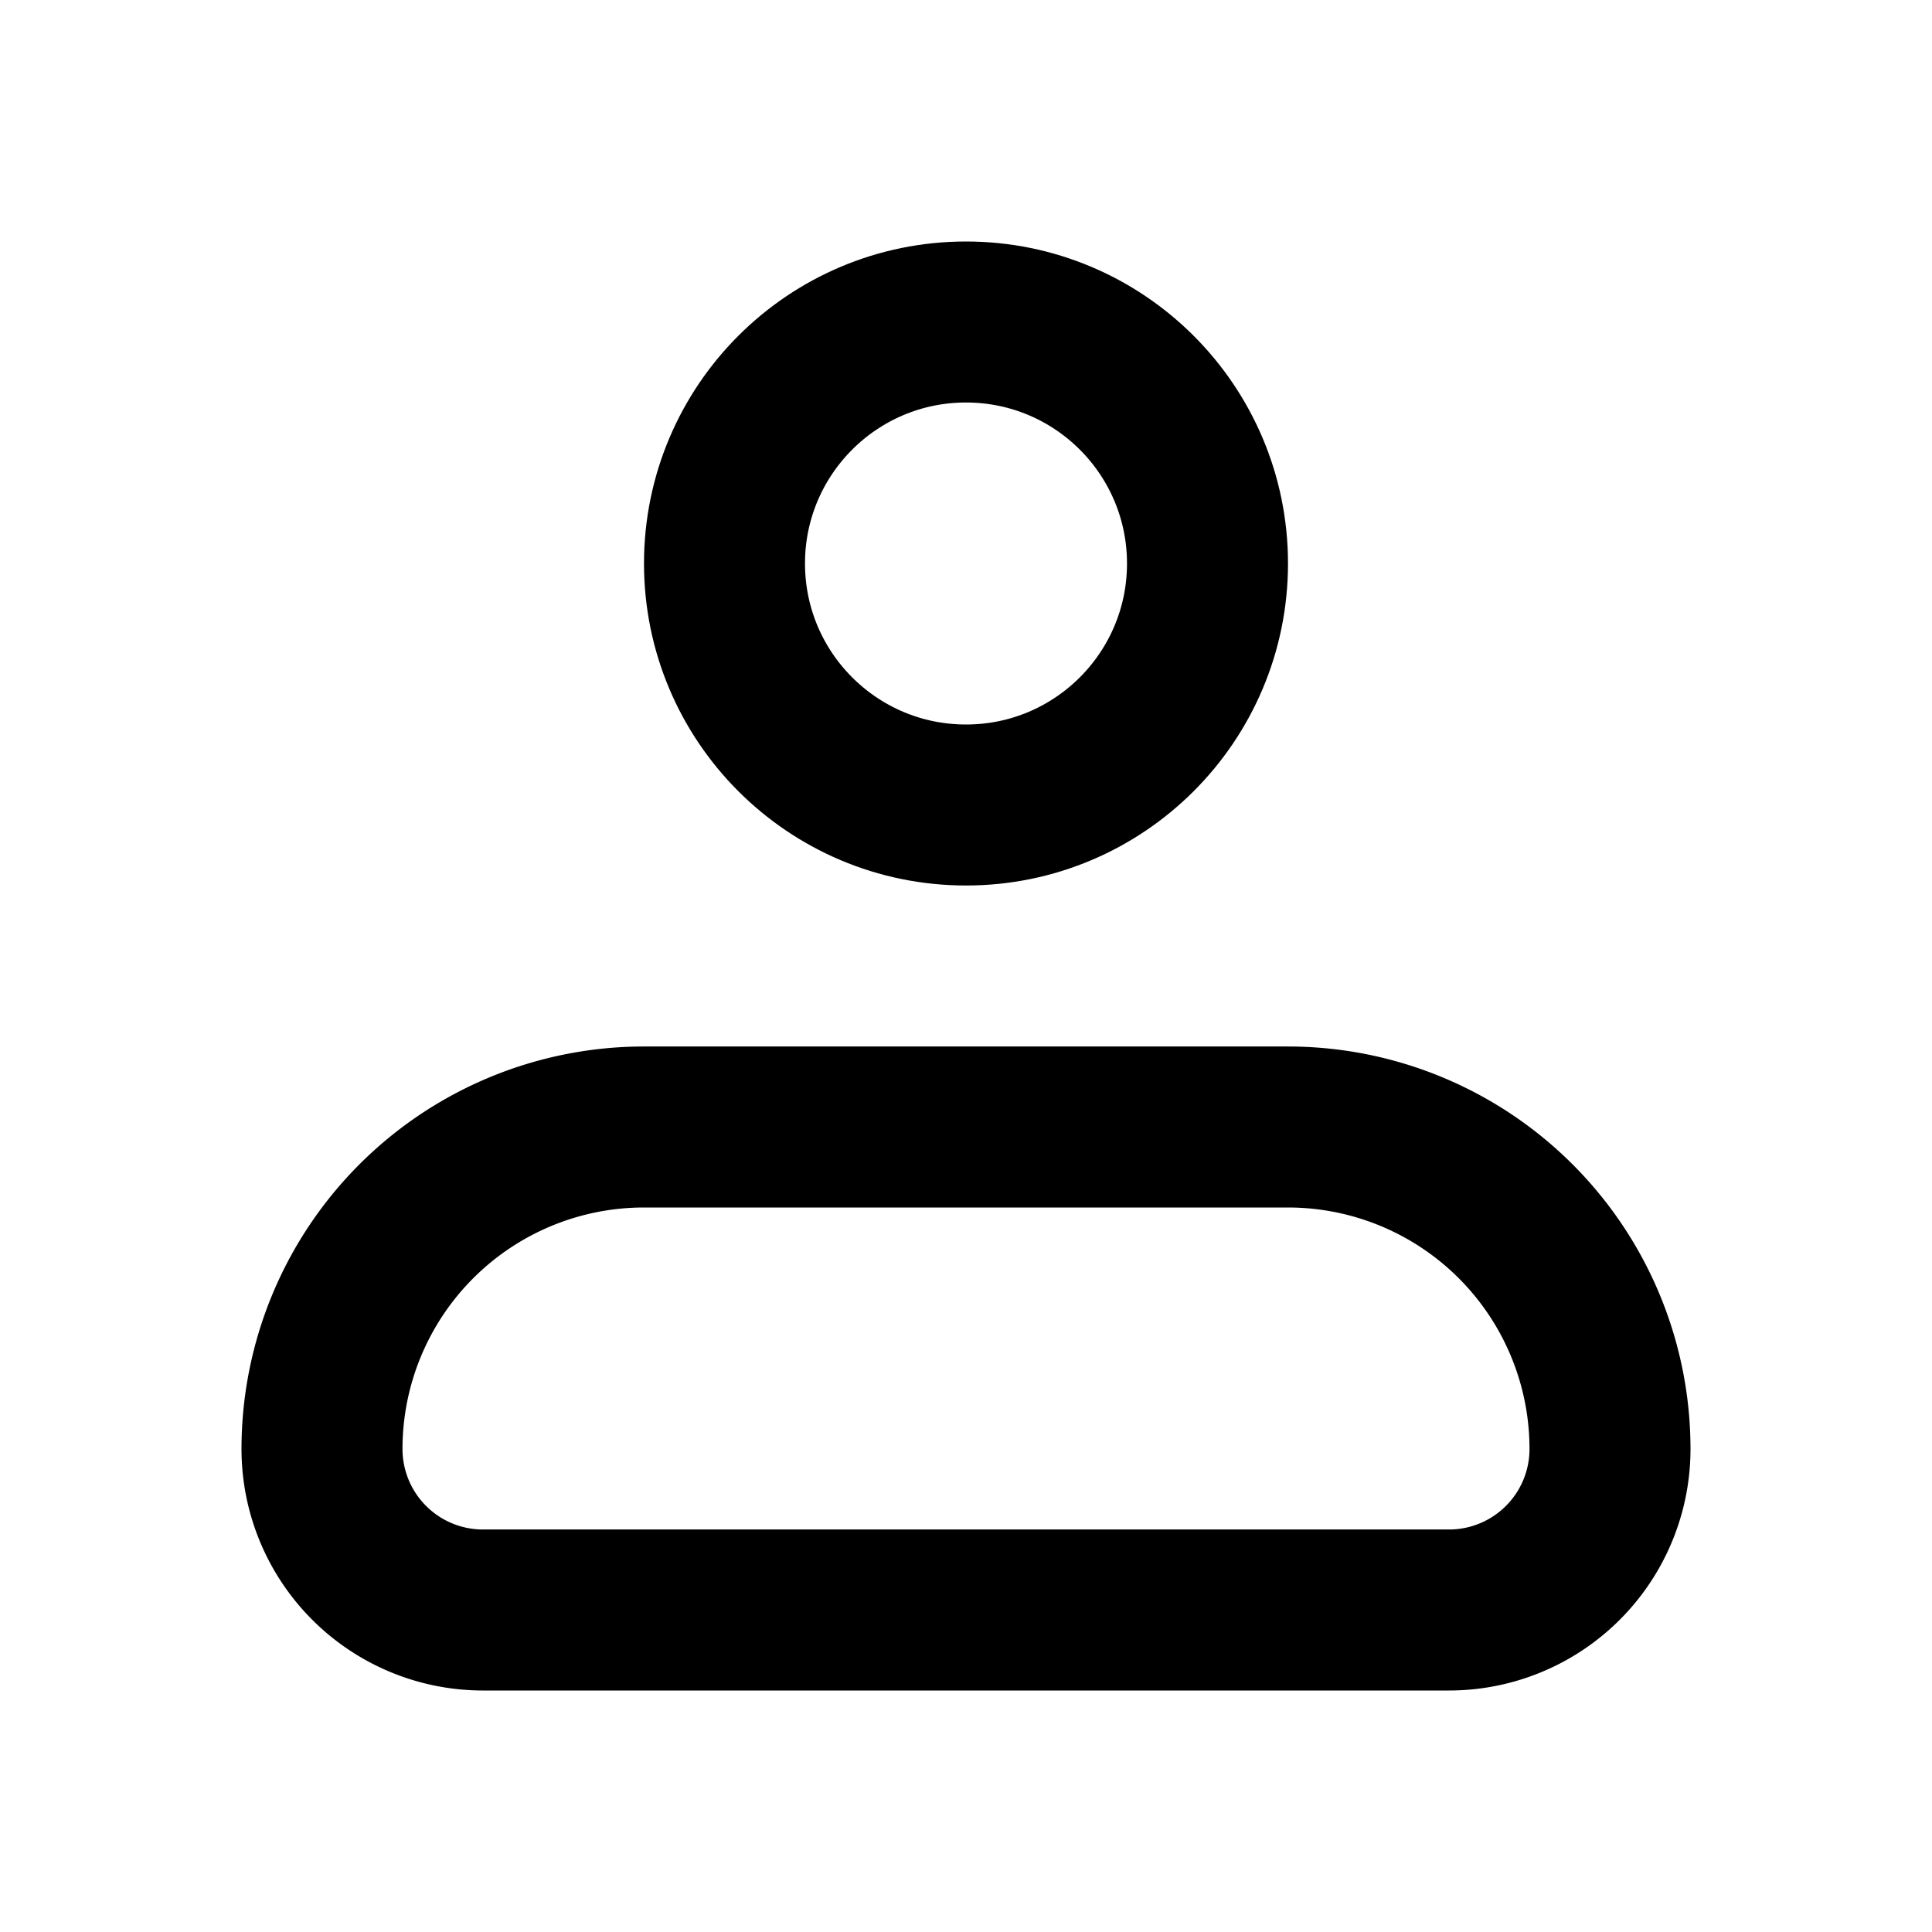 <svg viewBox="0 0 24 24" height="96" width="96" xmlns="http://www.w3.org/2000/svg"><g stroke-width="2" stroke="currentColor" fill="none"><path d="M4 18a4 4 0 0 1 4-4h8a4 4 0 0 1 4 4a2 2 0 0 1-2 2H6a2 2 0 0 1-2-2Z" stroke-linejoin="round"></path><circle r="3" cy="7" cx="12"></circle></g></svg>